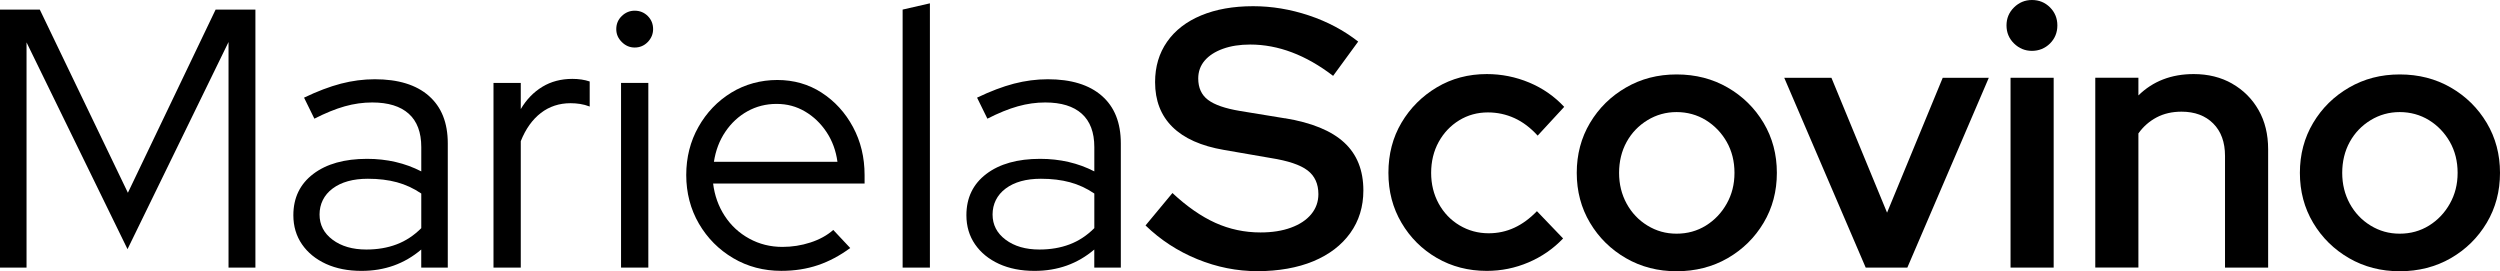<?xml version="1.0" encoding="UTF-8"?>
<svg id="Capa_2" data-name="Capa 2" xmlns="http://www.w3.org/2000/svg" viewBox="0 0 811.05 88.01">
  <g id="Capa_1-2" data-name="Capa 1">
    <g>
      <polygon points="41.49 62.54 12.91 3.11 0 3.11 0 86.81 8.61 86.81 8.61 13.75 41.37 80.83 74.14 13.63 74.14 86.81 82.86 86.81 82.86 3.11 69.95 3.11 41.49 62.54"/>
      <path d="M139.12,31.09c-4.11-3.59-9.94-5.38-17.52-5.38-3.67,0-7.34.48-11,1.43-3.67.96-7.65,2.47-11.96,4.54l3.35,6.82c3.59-1.83,6.88-3.17,9.86-4.01,2.99-.84,5.96-1.25,8.91-1.25,5.18,0,9.13,1.22,11.84,3.65,2.71,2.43,4.07,6.04,4.07,10.82v7.89c-5.26-2.71-11.12-4.07-17.58-4.07-7.33,0-13.15,1.63-17.46,4.9-4.3,3.27-6.46,7.73-6.46,13.39,0,3.59.94,6.74,2.81,9.45,1.87,2.71,4.46,4.82,7.77,6.34,3.31,1.51,7.15,2.27,11.54,2.27,3.75,0,7.23-.58,10.46-1.73,3.23-1.16,6.2-2.89,8.91-5.2v5.86h8.61v-40.3c0-6.7-2.05-11.84-6.16-15.42ZM136.67,74.02c-2.39,2.39-5.06,4.15-8.01,5.26-2.95,1.12-6.22,1.67-9.81,1.67-4.47,0-8.11-1.06-10.94-3.17-2.83-2.11-4.24-4.84-4.24-8.19s1.41-6.32,4.24-8.43c2.83-2.11,6.64-3.17,11.42-3.17,3.51,0,6.65.38,9.45,1.14,2.79.76,5.42,1.97,7.89,3.65v11.24Z"/>
      <path d="M175.95,28.16c-2.83,1.71-5.16,4.12-7,7.23v-8.49h-8.85v59.91h8.85v-41.01c1.59-3.99,3.77-7.03,6.52-9.15,2.75-2.11,5.96-3.17,9.62-3.17,1.04,0,2.07.08,3.11.24,1.04.16,2.07.44,3.11.84v-8.13c-1.67-.56-3.55-.84-5.62-.84-3.67,0-6.92.86-9.75,2.57Z"/>
      <path d="M205.9,3.47c-1.6,0-2.99.58-4.18,1.73-1.2,1.16-1.79,2.57-1.79,4.24s.6,2.99,1.79,4.19c1.2,1.2,2.59,1.79,4.18,1.79,1.67,0,3.09-.6,4.25-1.79,1.15-1.2,1.73-2.59,1.73-4.19,0-1.67-.58-3.09-1.73-4.24-1.16-1.15-2.57-1.73-4.25-1.73Z"/>
      <rect x="201.48" y="26.9" width="8.85" height="59.91"/>
      <path d="M266.58,30.07c-4.26-2.75-9.07-4.12-14.41-4.12s-10.48,1.38-14.95,4.12c-4.47,2.75-8.01,6.46-10.64,11.12-2.63,4.66-3.95,9.87-3.95,15.6s1.38,11.08,4.12,15.78c2.75,4.71,6.46,8.43,11.12,11.18s9.87,4.12,15.6,4.12c4.3,0,8.27-.62,11.9-1.85,3.63-1.23,7.11-3.09,10.46-5.56l-5.5-5.86c-1.99,1.75-4.46,3.11-7.41,4.07-2.95.96-5.98,1.43-9.09,1.43-3.91,0-7.49-.9-10.76-2.69-3.27-1.79-5.92-4.24-7.95-7.35-2.03-3.11-3.29-6.62-3.77-10.52h49.14v-2.75c0-5.74-1.26-10.94-3.77-15.6s-5.9-8.37-10.16-11.12ZM231.61,52.49c.56-3.67,1.79-6.92,3.71-9.75,1.91-2.83,4.3-5.04,7.17-6.64,2.87-1.59,6.02-2.39,9.45-2.39s6.42.82,9.21,2.45c2.79,1.64,5.12,3.87,7,6.7,1.87,2.83,3.05,6.04,3.53,9.63h-40.06Z"/>
      <polygon points="292.83 86.81 301.68 86.81 301.68 1.08 292.83 3.11 292.83 86.81"/>
      <path d="M357.46,31.09c-4.11-3.59-9.95-5.38-17.52-5.38-3.67,0-7.33.48-11,1.43-3.67.96-7.65,2.47-11.96,4.54l3.35,6.82c3.59-1.83,6.88-3.17,9.87-4.01s5.96-1.25,8.91-1.25c5.18,0,9.13,1.22,11.84,3.65,2.71,2.43,4.07,6.04,4.07,10.82v7.89c-5.26-2.71-11.12-4.07-17.58-4.07-7.33,0-13.15,1.63-17.46,4.9-4.3,3.27-6.46,7.73-6.46,13.39,0,3.59.94,6.74,2.81,9.45,1.87,2.71,4.46,4.82,7.77,6.34,3.31,1.51,7.15,2.27,11.54,2.27,3.75,0,7.23-.58,10.46-1.73,3.23-1.16,6.2-2.89,8.91-5.2v5.86h8.61v-40.3c0-6.7-2.05-11.84-6.16-15.42ZM355.01,74.02c-2.39,2.39-5.06,4.15-8.01,5.26-2.95,1.12-6.22,1.67-9.8,1.67-4.47,0-8.11-1.06-10.94-3.17-2.83-2.11-4.25-4.84-4.25-8.19s1.42-6.32,4.25-8.43c2.83-2.11,6.64-3.17,11.42-3.17,3.51,0,6.66.38,9.45,1.14,2.79.76,5.42,1.97,7.89,3.65v11.24Z"/>
      <path d="M416.83,38.38l-14.59-2.39c-4.78-.8-8.23-1.99-10.34-3.59-2.11-1.59-3.17-3.91-3.17-6.94,0-2.23.7-4.17,2.09-5.8,1.39-1.63,3.37-2.91,5.92-3.83,2.55-.92,5.5-1.38,8.85-1.38,9.09,0,18.06,3.39,26.9,10.16l8.13-11.12c-4.7-3.67-10.04-6.5-16.02-8.49-5.98-1.99-12-2.99-18.06-2.99-6.46,0-12.08,1-16.86,2.99-4.78,1.99-8.47,4.84-11.06,8.55-2.59,3.71-3.89,8.07-3.89,13.09,0,5.98,1.87,10.82,5.62,14.53,3.75,3.71,9.33,6.2,16.74,7.47l15.19,2.63c5.58.88,9.55,2.21,11.9,4,2.35,1.79,3.53,4.36,3.53,7.71,0,2.47-.78,4.64-2.33,6.52-1.55,1.87-3.75,3.33-6.58,4.36-2.83,1.04-6.12,1.55-9.86,1.55-5.18,0-10.06-1.04-14.65-3.11-4.58-2.07-9.23-5.3-13.93-9.68l-8.73,10.52c4.86,4.7,10.46,8.35,16.8,10.94,6.34,2.59,12.85,3.89,19.55,3.89s12.97-1.08,18.12-3.23c5.14-2.15,9.13-5.2,11.96-9.15,2.83-3.95,4.24-8.55,4.24-13.81,0-6.54-2.07-11.72-6.22-15.54-4.15-3.83-10.56-6.46-19.25-7.89Z"/>
      <path d="M473.38,39.04c2.79-1.71,5.9-2.57,9.33-2.57,3.03,0,5.9.62,8.61,1.85,2.71,1.24,5.22,3.13,7.53,5.68l8.61-9.33c-3.19-3.43-6.98-6.06-11.36-7.89-4.38-1.83-8.97-2.75-13.75-2.75-5.98,0-11.38,1.43-16.2,4.3-4.82,2.87-8.65,6.7-11.48,11.48-2.83,4.78-4.24,10.21-4.24,16.26s1.41,11.38,4.24,16.2c2.83,4.82,6.66,8.63,11.48,11.42,4.82,2.79,10.22,4.19,16.2,4.19,4.7,0,9.21-.92,13.51-2.75s8.05-4.42,11.24-7.77l-8.49-8.85c-2.31,2.39-4.76,4.19-7.35,5.38-2.59,1.2-5.36,1.79-8.31,1.79-3.43,0-6.58-.86-9.45-2.57-2.87-1.71-5.12-4.07-6.76-7.05-1.63-2.99-2.45-6.32-2.45-9.98s.82-7.09,2.45-10.04c1.63-2.95,3.84-5.28,6.64-7Z"/>
      <path d="M560.49,28.4c-4.9-2.83-10.42-4.25-16.56-4.25s-11.54,1.42-16.44,4.25c-4.9,2.83-8.79,6.66-11.66,11.48-2.87,4.82-4.3,10.22-4.3,16.2s1.43,11.38,4.3,16.2c2.87,4.82,6.76,8.65,11.66,11.48,4.9,2.83,10.38,4.24,16.44,4.24s11.66-1.41,16.56-4.24c4.9-2.83,8.79-6.66,11.66-11.48,2.87-4.82,4.3-10.22,4.3-16.2s-1.43-11.38-4.3-16.2c-2.87-4.82-6.76-8.65-11.66-11.48ZM560.19,66.06c-1.67,2.99-3.93,5.36-6.76,7.12-2.83,1.75-6,2.63-9.51,2.63s-6.58-.88-9.45-2.63c-2.87-1.75-5.12-4.13-6.76-7.12-1.63-2.99-2.45-6.32-2.45-9.98s.82-7.09,2.45-10.04c1.63-2.95,3.89-5.3,6.76-7.05,2.87-1.75,6.02-2.63,9.45-2.63s6.67.88,9.51,2.63c2.83,1.75,5.08,4.11,6.76,7.05,1.67,2.95,2.51,6.3,2.51,10.04s-.84,7-2.51,9.98Z"/>
      <polygon points="612.2 68.99 594.15 25.23 578.84 25.23 605.27 86.81 618.78 86.81 645.21 25.23 630.26 25.23 612.2 68.99"/>
      <rect x="652.26" y="25.23" width="13.99" height="61.58"/>
      <path d="M659.2,0c-2.23,0-4.17.8-5.8,2.39-1.63,1.6-2.45,3.55-2.45,5.86s.82,4.27,2.45,5.86c1.63,1.59,3.57,2.39,5.8,2.39s4.26-.8,5.86-2.39c1.59-1.59,2.39-3.55,2.39-5.86s-.8-4.26-2.39-5.86c-1.6-1.59-3.55-2.39-5.86-2.39Z"/>
      <path d="M724.18,27.14c-3.63-2.07-7.79-3.11-12.5-3.11-7.25,0-13.23,2.31-17.94,6.93v-5.74h-13.99v61.58h13.99v-43.52c1.59-2.23,3.57-3.96,5.92-5.2,2.35-1.24,5.04-1.85,8.07-1.85,4.3,0,7.73,1.28,10.28,3.83,2.55,2.55,3.83,6.06,3.83,10.52v36.23h13.99v-38.38c0-4.86-1.04-9.11-3.11-12.73-2.07-3.63-4.92-6.48-8.55-8.55Z"/>
      <path d="M806.75,39.88c-2.87-4.82-6.76-8.65-11.66-11.48-4.9-2.83-10.42-4.25-16.56-4.25s-11.54,1.42-16.44,4.25c-4.9,2.83-8.79,6.66-11.66,11.48-2.87,4.82-4.3,10.22-4.3,16.2s1.43,11.38,4.3,16.2c2.87,4.82,6.76,8.65,11.66,11.48,4.9,2.83,10.38,4.24,16.44,4.24s11.66-1.41,16.56-4.24c4.9-2.83,8.79-6.66,11.66-11.48,2.87-4.82,4.3-10.22,4.3-16.2s-1.43-11.38-4.3-16.2ZM794.79,66.06c-1.67,2.99-3.93,5.36-6.76,7.12-2.83,1.75-6,2.63-9.51,2.63s-6.58-.88-9.45-2.63c-2.87-1.75-5.12-4.13-6.76-7.12-1.63-2.99-2.45-6.32-2.45-9.98s.82-7.09,2.45-10.04c1.63-2.95,3.89-5.3,6.76-7.05,2.87-1.75,6.02-2.63,9.45-2.63s6.67.88,9.51,2.63c2.83,1.75,5.08,4.11,6.76,7.05,1.67,2.95,2.51,6.3,2.51,10.04s-.84,7-2.51,9.98Z"/>
    </g>
  </g>
</svg>